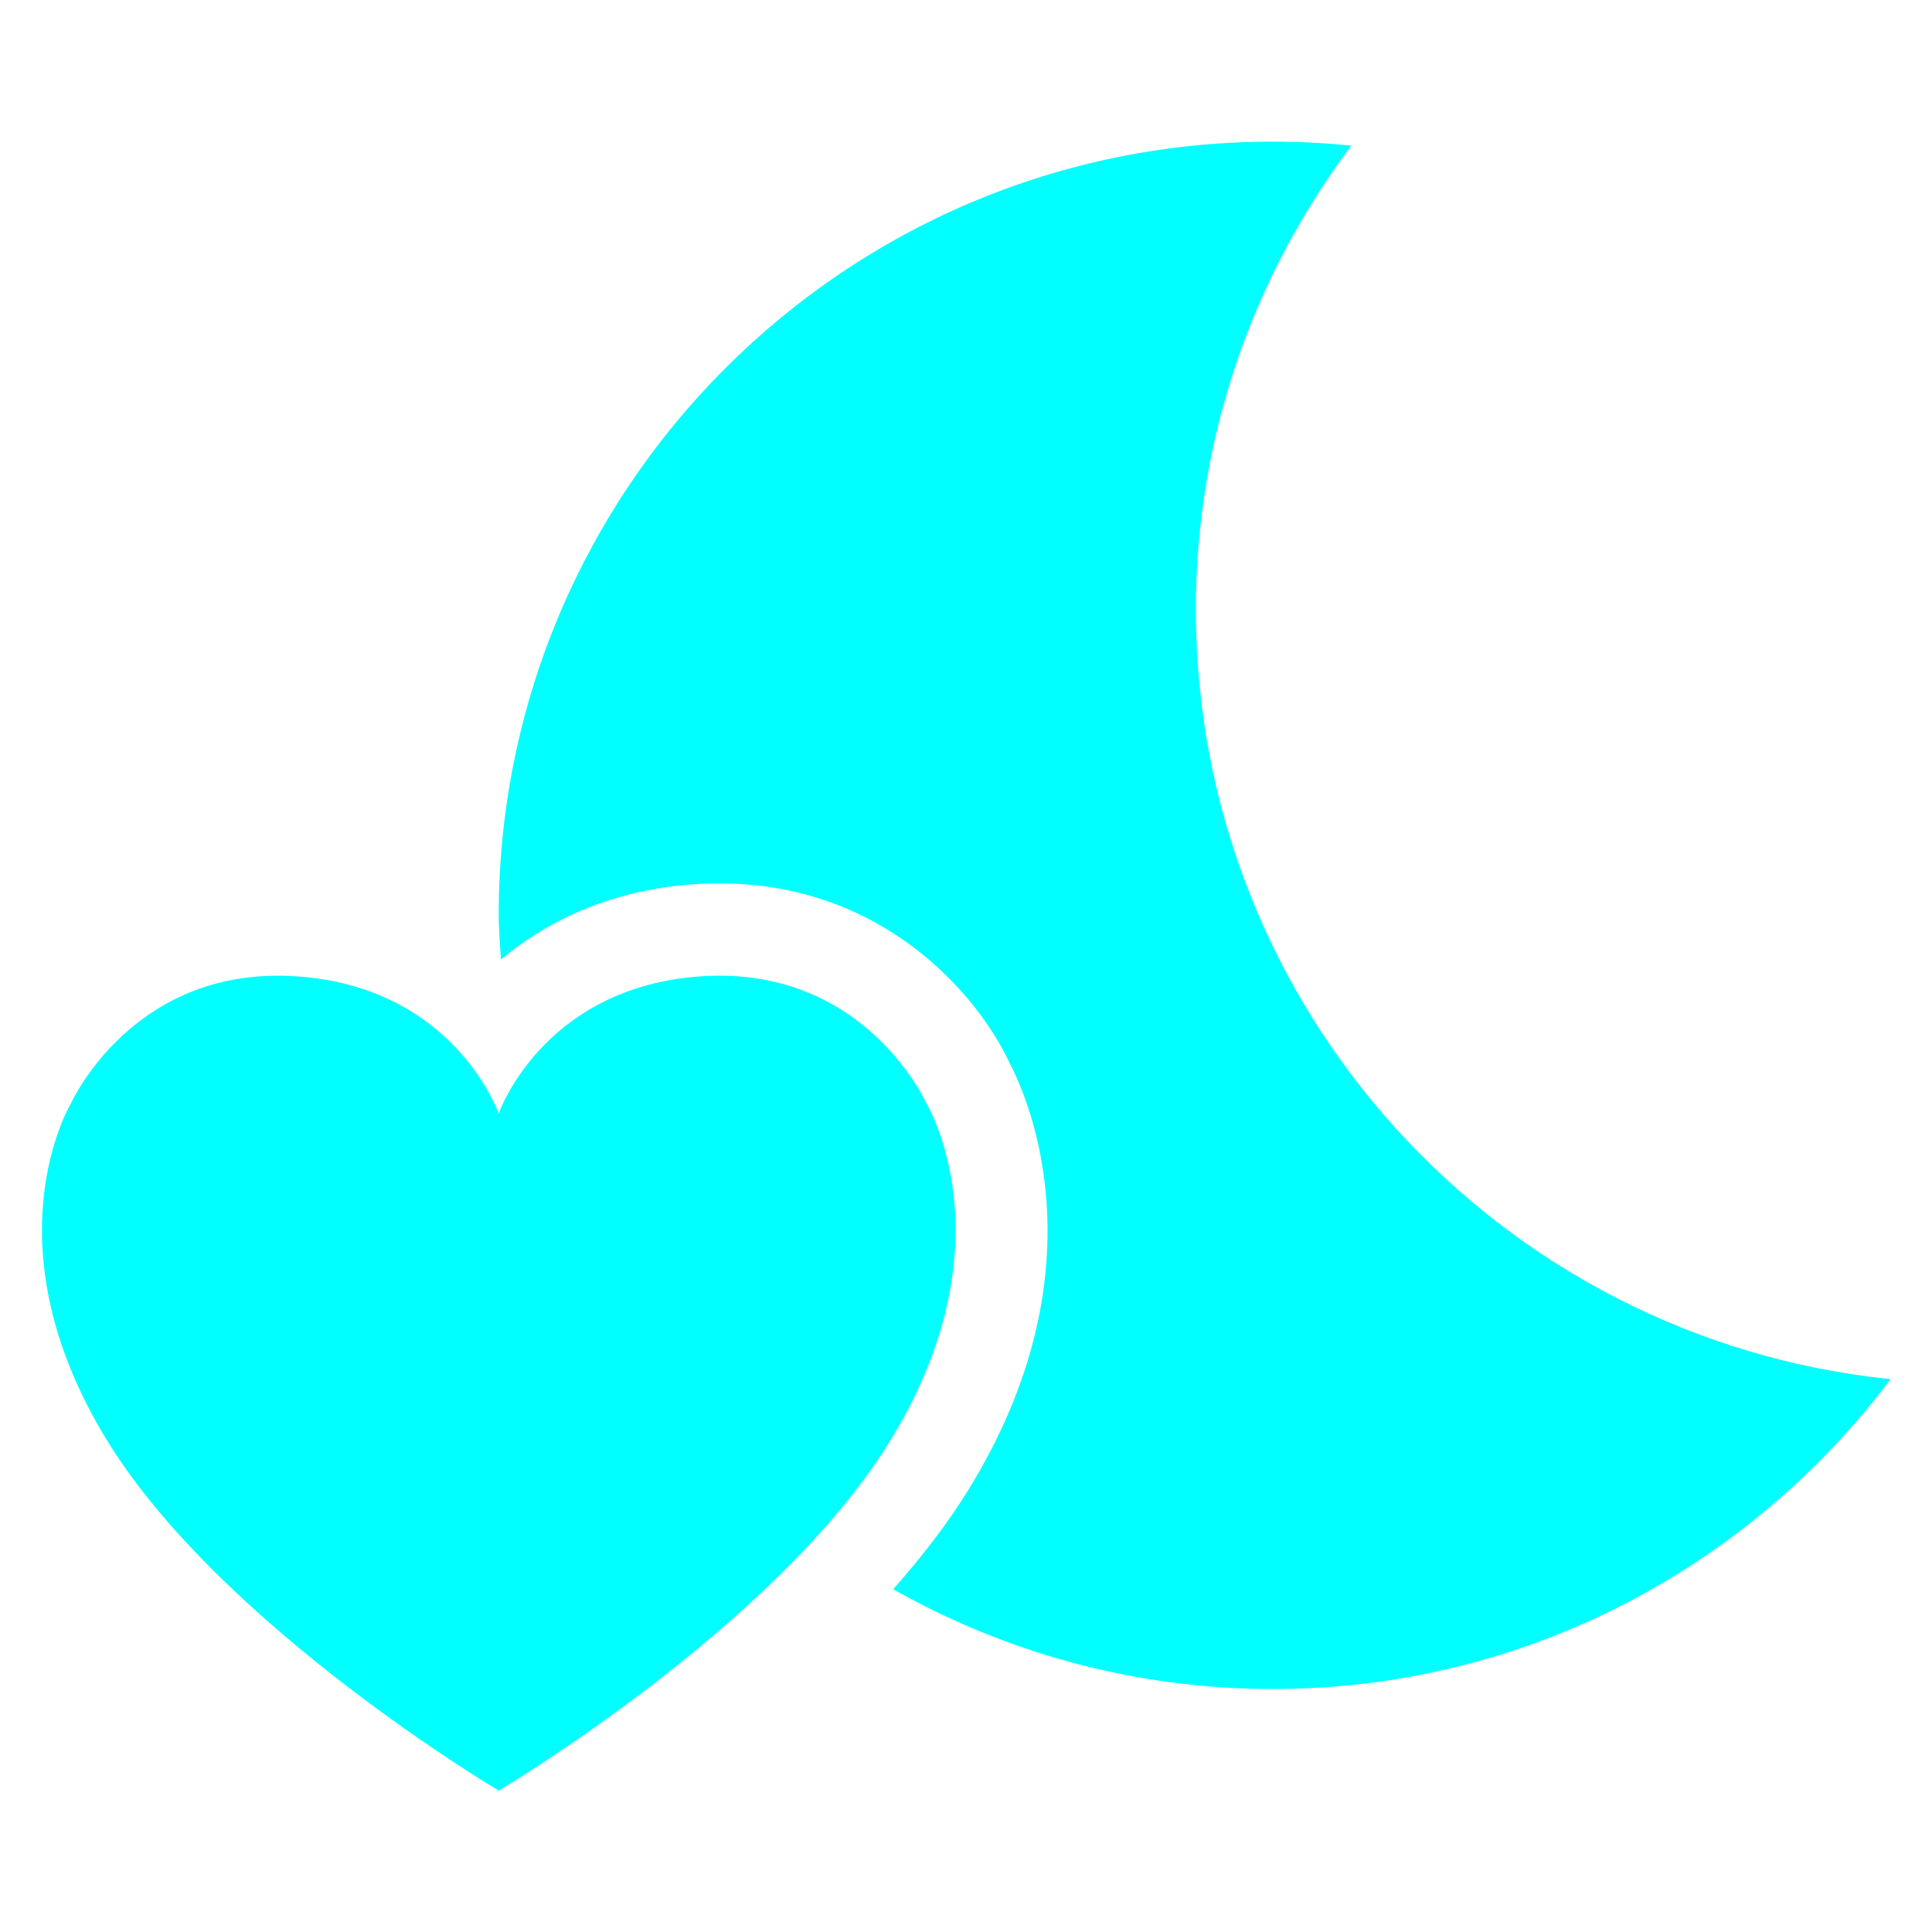 <svg xml:space="preserve" style="enable-background:new 0 0 867.4 867.4;" viewBox="0 0 867.4 867.4" y="0px" x="0px" xmlns:xlink="http://www.w3.org/1999/xlink" xmlns="http://www.w3.org/2000/svg" id="Ebene_1" version="1.1">
<style type="text/css">
	.st0{fill:#00FFFF;}
</style>
<g>
	<path d="M536.9,273.6c0-78.2,26.2-150.2,69.8-208.2c-11.7-1.2-23.5-1.8-35.5-1.8c-191.8,0-347.3,155.5-347.3,347.3
		c0,6.7,0.6,13.2,1,19.9c19.8-16.5,46.9-30.2,82.7-33.5c5.3-0.5,10.5-0.7,15.4-0.7c73.4,0,116,50,130.3,80.7
		c8.6,16.4,42.4,93.6-19.1,192.5c-9.4,15.1-20.8,29.7-33.2,43.7c50.3,28.4,108.4,44.8,170.3,44.8c113.6,0,214.1-54.8,277.5-139.1
		C673.5,601.3,536.9,453.4,536.9,273.6z" class="st0"></path>
	<path d="M223.9,803.9c0,0,123.3-72.8,175.1-156c55.4-89,17.1-152.2,17.1-152.2s-28.4-64.2-104.7-57.1
		c-68.6,6.4-87.5,61.4-87.5,61.4s-18.9-55-87.5-61.4c-76.3-7.1-104.7,57.1-104.7,57.1s-38.2,63.3,17.1,152.2
		C100.6,731,223.9,803.9,223.9,803.9z" class="st0"></path>
</g>
</svg>
